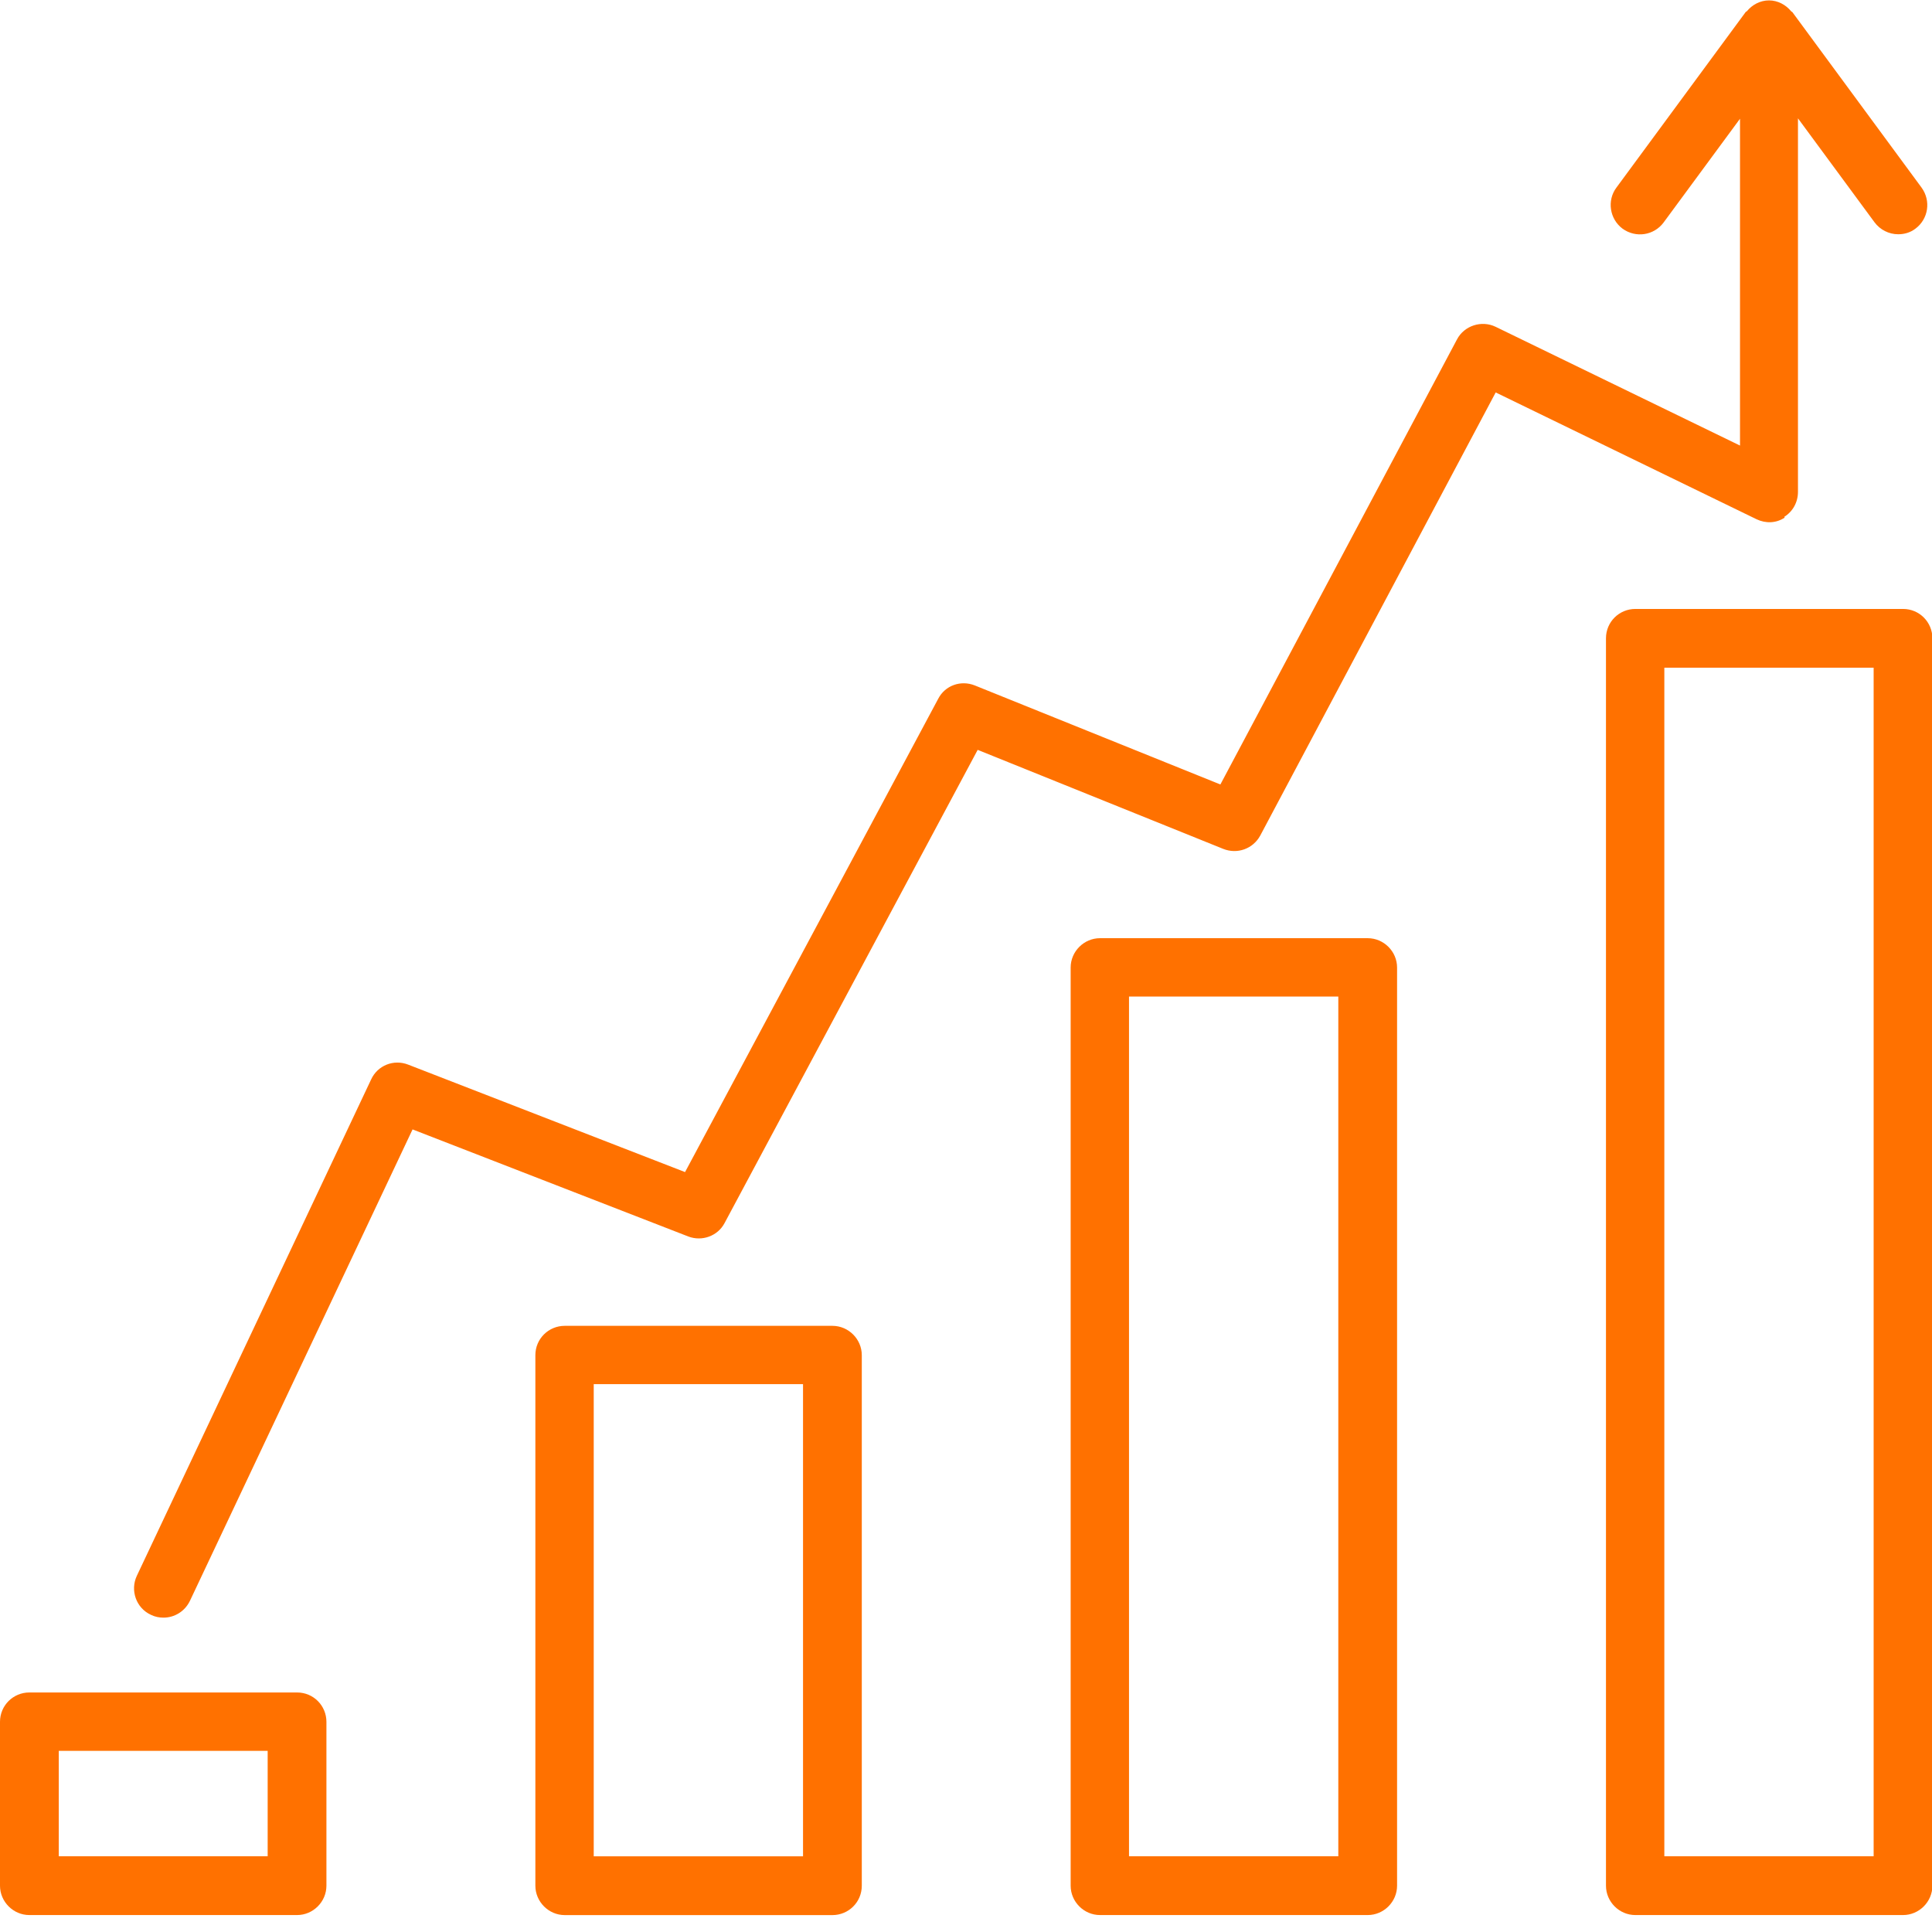 <?xml version="1.0" encoding="UTF-8"?> <svg xmlns="http://www.w3.org/2000/svg" width="48" height="48" viewBox="0 0 48 48" fill="none"><path d="M46.55 46.119H41.35V16.589H46.55V46.119ZM47.28 15.129H40.63C40.23 15.129 39.9 15.449 39.9 15.859V46.849C39.9 47.249 40.23 47.579 40.63 47.579H47.28C47.68 47.579 48.01 47.249 48.01 46.849V15.859C48.01 15.459 47.69 15.129 47.28 15.129Z" fill="#FF7100"></path><path d="M33.25 46.119H28.05V24.759H33.25V46.119ZM33.98 23.309H27.33C26.93 23.309 26.6 23.639 26.6 24.039V46.849C26.6 47.249 26.93 47.579 27.33 47.579H33.98C34.38 47.579 34.71 47.249 34.71 46.849V24.039C34.71 23.639 34.38 23.309 33.98 23.309Z" fill="#FF7100"></path><path d="M19.951 46.12H14.751V34.389H19.951V46.12ZM20.681 32.94H14.031C13.631 32.94 13.301 33.26 13.301 33.669V46.849C13.301 47.249 13.631 47.58 14.031 47.58H20.681C21.081 47.58 21.411 47.26 21.411 46.849V33.669C21.411 33.27 21.081 32.94 20.681 32.94Z" fill="#FF7100"></path><path d="M6.65 46.119H1.46V43.499H6.65V46.119ZM7.38 42.049H0.73C0.33 42.049 0 42.369 0 42.779V46.849C0 47.249 0.33 47.579 0.73 47.579H7.38C7.78 47.579 8.11 47.249 8.11 46.849V42.779C8.11 42.379 7.79 42.049 7.38 42.049Z" fill="#FF7100"></path><path d="M44.33 12.84C44.54 12.71 44.67 12.48 44.67 12.22V2.94L46.57 5.52C46.71 5.71 46.93 5.82 47.16 5.82C47.31 5.82 47.46 5.78 47.59 5.68C47.91 5.44 47.98 4.99 47.74 4.66L44.53 0.3C44.53 0.3 44.51 0.29 44.5 0.28C44.37 0.12 44.17 0.01 43.95 0.01C43.73 0.01 43.53 0.12 43.4 0.28C43.39 0.29 43.37 0.29 43.37 0.3L40.16 4.66C39.92 4.98 39.99 5.44 40.31 5.68C40.64 5.92 41.09 5.85 41.33 5.53L43.23 2.95V11.07L37.16 8.12C36.81 7.95 36.38 8.09 36.2 8.43L30.32 19.49L24.22 17.03C23.87 16.89 23.48 17.03 23.31 17.36L17.02 29.12L10.14 26.45C9.78 26.31 9.38 26.47 9.22 26.82L3.4 39.15C3.23 39.51 3.38 39.95 3.75 40.12C3.85 40.17 3.96 40.19 4.06 40.19C4.33 40.19 4.59 40.04 4.72 39.77L10.25 28.06L17.1 30.72C17.44 30.85 17.83 30.71 18 30.39L24.29 18.63L30.39 21.09C30.74 21.23 31.13 21.09 31.31 20.76L37.16 9.75L43.64 12.9C43.87 13.01 44.13 13 44.34 12.86" fill="#FF7100"></path></svg> 